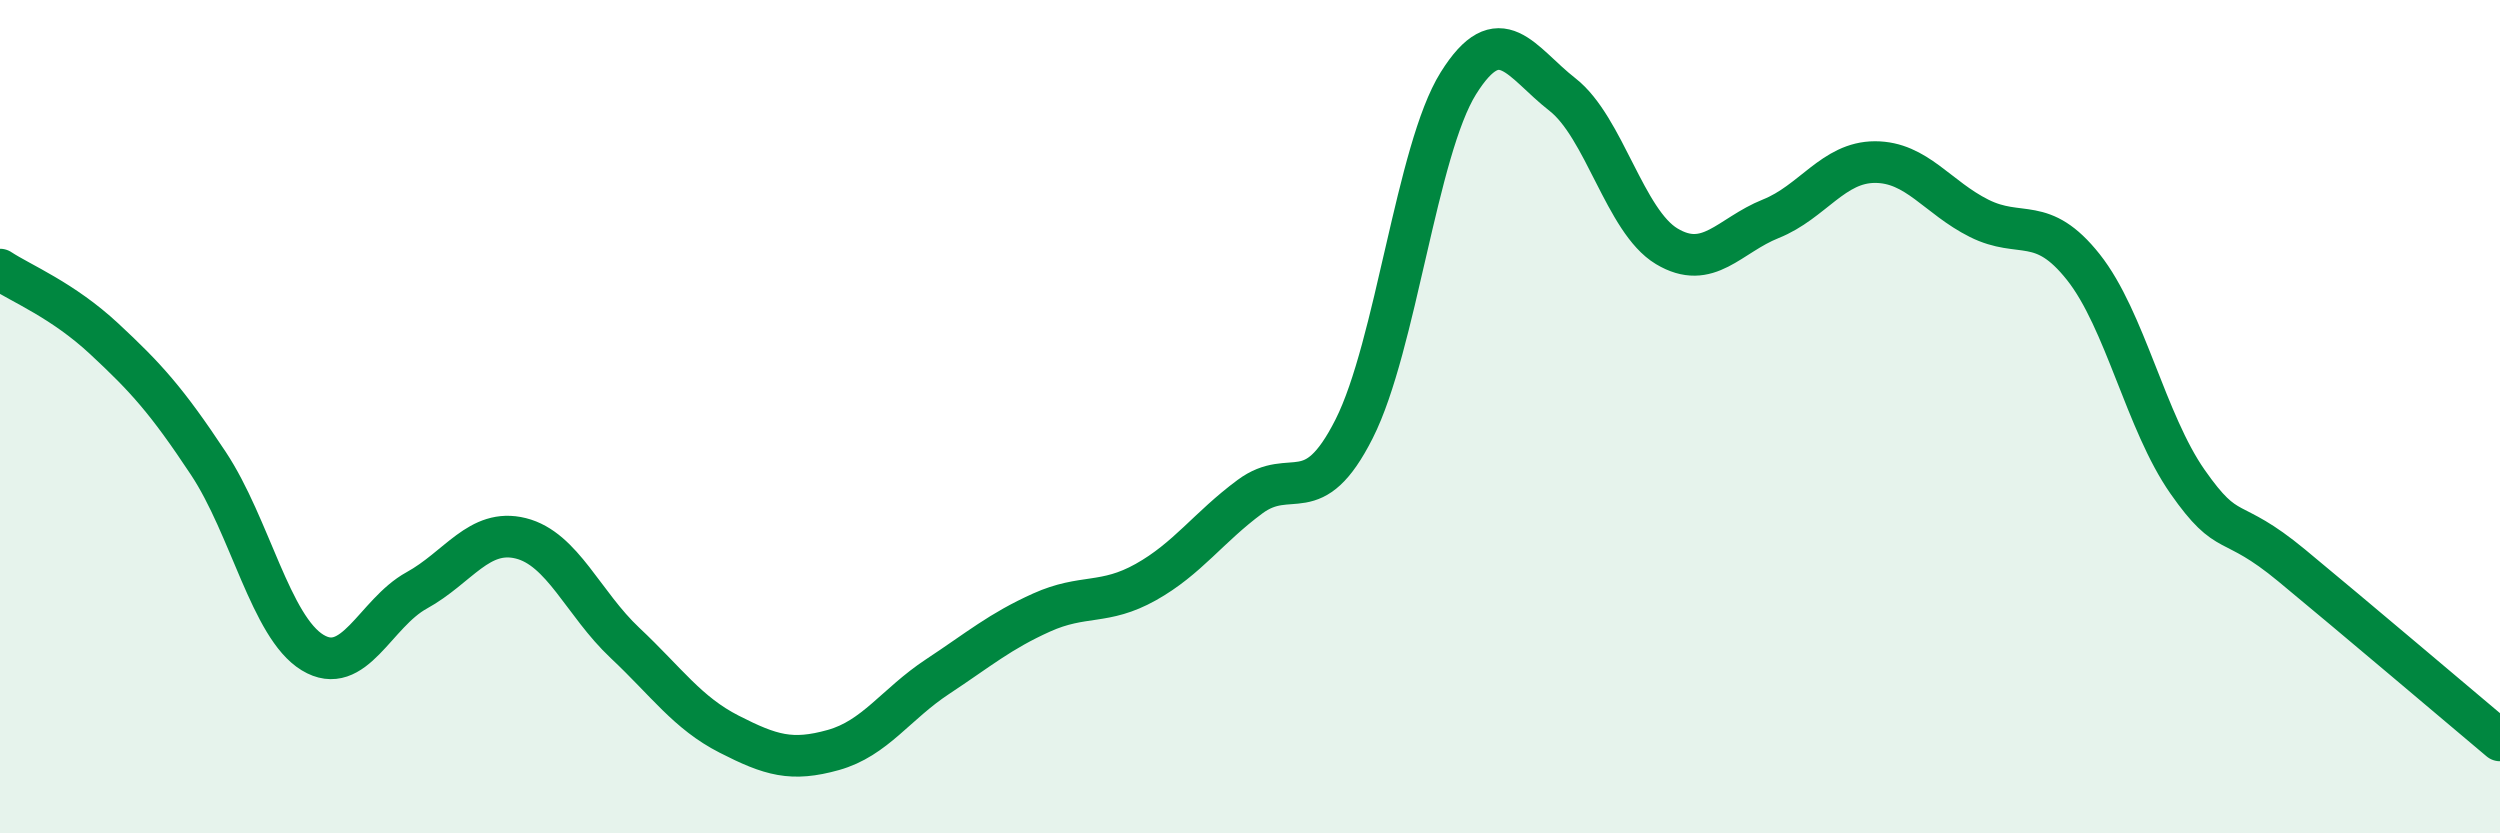 
    <svg width="60" height="20" viewBox="0 0 60 20" xmlns="http://www.w3.org/2000/svg">
      <path
        d="M 0,6.47 C 0.5,6.8 1.5,7.2 2.5,8.13 C 3.5,9.06 4,9.61 5,11.12 C 6,12.63 6.5,15.05 7.5,15.66 C 8.5,16.27 9,14.72 10,14.17 C 11,13.62 11.5,12.67 12.5,12.92 C 13.5,13.17 14,14.49 15,15.43 C 16,16.37 16.5,17.11 17.5,17.62 C 18.5,18.13 19,18.28 20,18 C 21,17.72 21.5,16.9 22.5,16.24 C 23.5,15.58 24,15.15 25,14.7 C 26,14.25 26.5,14.53 27.5,13.97 C 28.5,13.41 29,12.66 30,11.92 C 31,11.18 31.5,12.27 32.5,10.29 C 33.5,8.31 34,3.6 35,2 C 36,0.4 36.5,1.49 37.5,2.27 C 38.5,3.05 39,5.31 40,5.91 C 41,6.51 41.5,5.65 42.5,5.25 C 43.5,4.85 44,3.89 45,3.89 C 46,3.89 46.5,4.74 47.5,5.24 C 48.5,5.74 49,5.15 50,6.41 C 51,7.67 51.5,10.13 52.5,11.56 C 53.5,12.99 53.5,12.33 55,13.57 C 56.5,14.81 59,16.93 60,17.77L60 20L0 20Z"
        fill="#008740"
        opacity="0.1"
        stroke-linecap="round"
        stroke-linejoin="round"
      />
      <path
        d="M 0,6.47 C 0.5,6.8 1.5,7.2 2.5,8.13 C 3.5,9.06 4,9.61 5,11.12 C 6,12.63 6.5,15.05 7.5,15.66 C 8.5,16.27 9,14.72 10,14.17 C 11,13.62 11.5,12.67 12.5,12.92 C 13.5,13.17 14,14.49 15,15.43 C 16,16.37 16.5,17.11 17.5,17.62 C 18.5,18.13 19,18.28 20,18 C 21,17.72 21.5,16.9 22.5,16.24 C 23.5,15.58 24,15.15 25,14.7 C 26,14.25 26.5,14.53 27.5,13.97 C 28.5,13.41 29,12.66 30,11.92 C 31,11.18 31.5,12.27 32.5,10.29 C 33.5,8.31 34,3.6 35,2 C 36,0.4 36.5,1.49 37.5,2.27 C 38.5,3.05 39,5.31 40,5.91 C 41,6.51 41.5,5.65 42.5,5.25 C 43.5,4.85 44,3.89 45,3.89 C 46,3.89 46.5,4.74 47.5,5.24 C 48.5,5.74 49,5.15 50,6.41 C 51,7.67 51.5,10.13 52.5,11.56 C 53.5,12.99 53.5,12.33 55,13.57 C 56.5,14.81 59,16.93 60,17.77"
        stroke="#008740"
        stroke-width="1"
        fill="none"
        stroke-linecap="round"
        stroke-linejoin="round"
      />
    </svg>
  